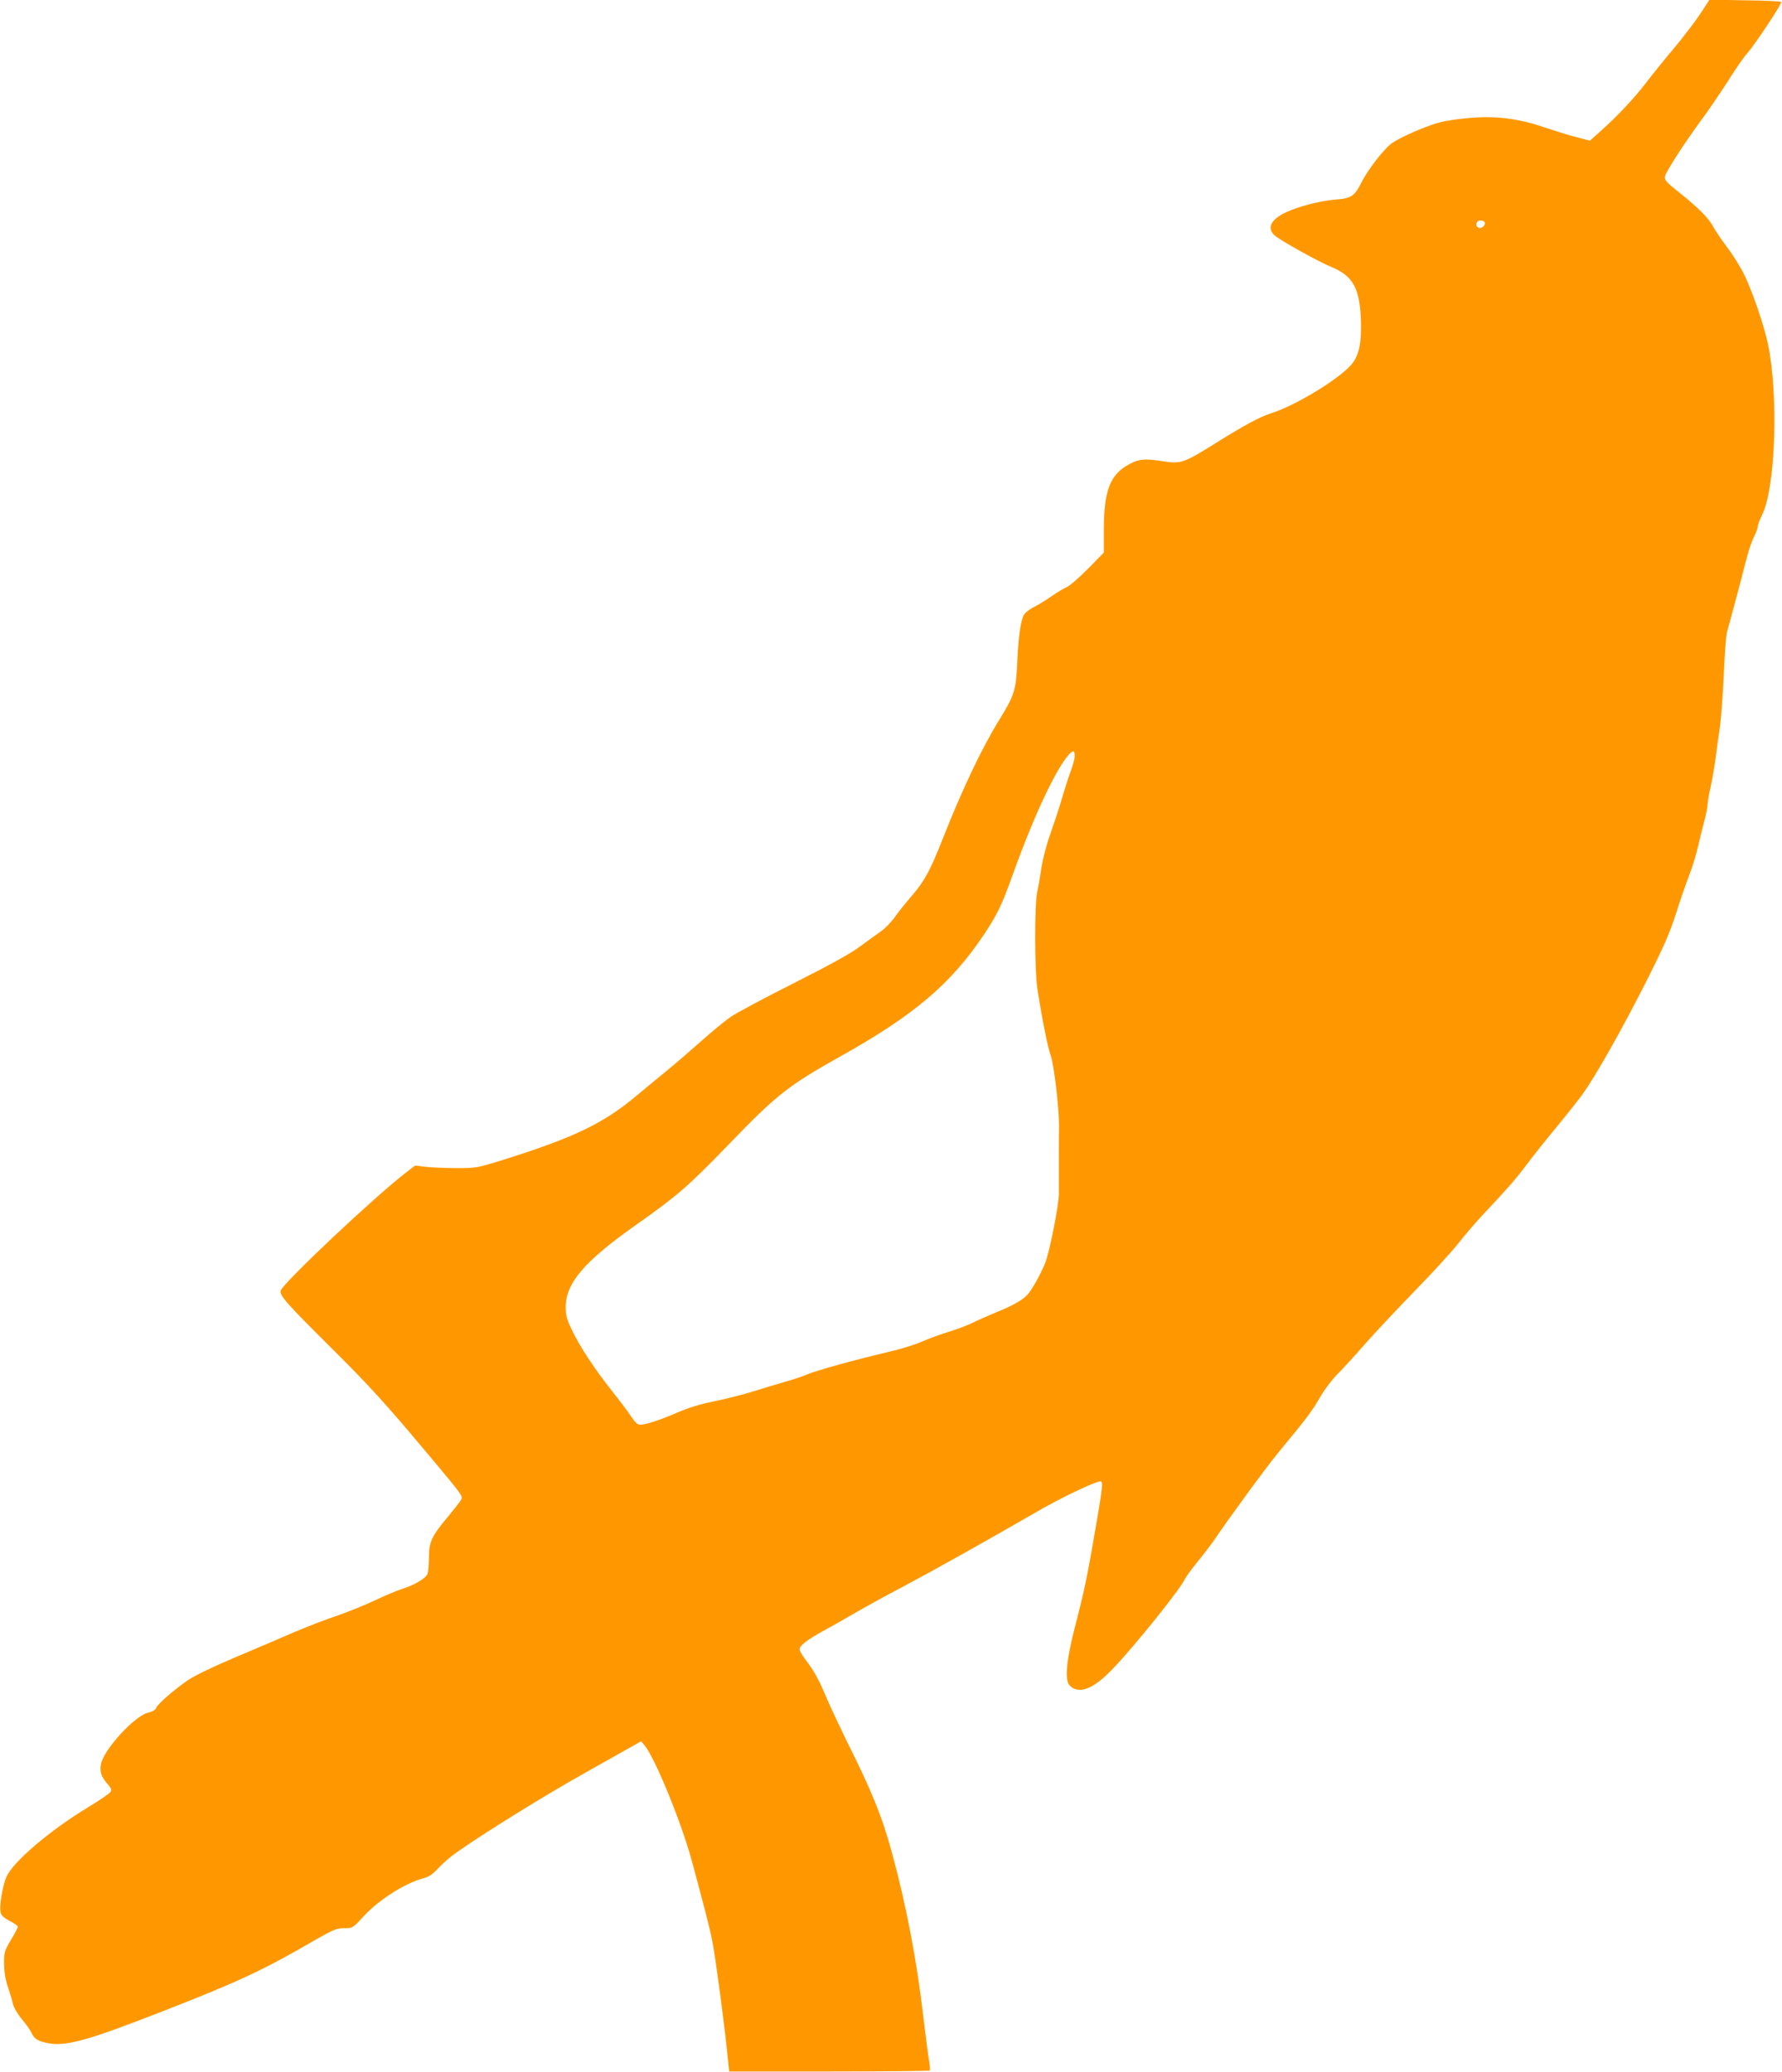 <?xml version="1.0" standalone="no"?>
<!DOCTYPE svg PUBLIC "-//W3C//DTD SVG 20010904//EN"
 "http://www.w3.org/TR/2001/REC-SVG-20010904/DTD/svg10.dtd">
<svg version="1.0" xmlns="http://www.w3.org/2000/svg"
 width="1101pt" height="1280pt" viewBox="0 0 1101 1280"
 preserveAspectRatio="xMidYMid meet">
<g transform="translate(0,1280) scale(0.1,-0.1)"
fill="#ff9800" stroke="none">
<path d="M10504 12713 c-32 -48 -104 -142 -159 -208 -56 -66 -132 -160 -170
-210 -74 -97 -181 -212 -286 -305 l-66 -59 -91 24 c-50 13 -135 40 -189 58
-163 56 -306 74 -479 57 -60 -5 -137 -17 -169 -26 -76 -19 -238 -89 -292 -126
-48 -32 -151 -164 -193 -248 -42 -83 -62 -96 -163 -103 -89 -7 -227 -43 -301
-78 -94 -44 -120 -97 -72 -142 32 -30 269 -162 354 -197 130 -54 172 -129 180
-320 5 -139 -8 -213 -49 -270 -62 -86 -342 -260 -501 -311 -77 -25 -168 -74
-363 -196 -178 -111 -202 -119 -304 -103 -113 18 -150 16 -206 -13 -126 -64
-165 -162 -165 -415 l0 -135 -96 -98 c-53 -54 -113 -106 -133 -115 -20 -9 -63
-35 -96 -58 -33 -23 -82 -53 -108 -66 -27 -13 -55 -36 -62 -50 -20 -39 -33
-135 -40 -295 -8 -168 -18 -201 -108 -346 -109 -176 -231 -432 -352 -739 -77
-196 -115 -266 -194 -356 -36 -42 -84 -101 -105 -132 -22 -30 -60 -69 -85 -86
-24 -17 -83 -59 -130 -94 -58 -43 -191 -116 -411 -227 -179 -90 -353 -183
-387 -207 -34 -24 -115 -90 -180 -148 -65 -58 -161 -141 -213 -183 -52 -43
-138 -113 -190 -157 -202 -169 -383 -256 -815 -392 -167 -52 -172 -53 -295
-53 -69 0 -154 4 -190 8 l-65 8 -56 -43 c-192 -147 -759 -681 -775 -730 -9
-28 40 -83 307 -348 243 -241 341 -349 610 -670 211 -252 210 -251 197 -275
-6 -11 -43 -58 -82 -105 -99 -118 -116 -155 -116 -251 0 -43 -4 -88 -9 -101
-10 -27 -87 -72 -159 -93 -28 -9 -103 -40 -168 -71 -66 -31 -171 -73 -235 -95
-64 -21 -183 -67 -265 -102 -82 -36 -248 -106 -368 -157 -126 -53 -248 -112
-285 -138 -86 -59 -188 -148 -196 -171 -4 -12 -22 -23 -52 -30 -84 -22 -272
-228 -289 -317 -9 -47 1 -78 38 -120 25 -28 29 -39 21 -52 -5 -9 -68 -52 -139
-95 -238 -144 -462 -336 -504 -429 -24 -55 -46 -184 -36 -221 4 -19 21 -34 56
-52 28 -14 50 -30 50 -36 0 -6 -19 -43 -43 -82 -40 -68 -42 -76 -42 -147 1
-50 8 -96 23 -140 12 -36 27 -84 32 -108 7 -25 29 -63 56 -95 24 -28 51 -66
59 -84 18 -38 38 -50 102 -63 111 -21 244 16 703 195 481 188 623 254 959 449
102 58 121 66 167 66 52 0 53 0 121 74 95 103 256 205 373 236 32 9 56 25 89
62 25 27 73 69 106 92 164 117 550 356 800 496 154 87 295 166 313 176 l33 19
21 -25 c66 -80 231 -484 293 -717 15 -54 44 -163 65 -243 22 -80 49 -190 60
-245 19 -92 79 -544 97 -730 l8 -80 617 0 c339 0 619 3 622 6 3 3 2 28 -3 55
-5 27 -21 150 -36 274 -40 346 -103 679 -191 1005 -62 230 -127 391 -284 704
-42 86 -96 201 -120 256 -49 118 -79 172 -131 241 -22 28 -39 58 -39 67 0 22
47 58 137 108 43 23 130 72 193 109 63 37 203 114 310 170 199 106 508 279
820 459 153 89 367 191 399 191 17 0 14 -33 -29 -283 -51 -299 -70 -390 -126
-606 -53 -204 -66 -326 -40 -365 10 -15 29 -28 51 -32 56 -10 129 32 221 129
132 137 425 502 444 553 5 11 39 58 77 105 38 46 84 107 103 134 96 142 324
453 399 544 176 213 203 248 254 336 29 51 78 115 113 150 33 33 109 116 169
185 61 69 196 213 300 320 105 107 227 240 271 295 43 55 113 136 154 180 157
167 203 219 274 314 41 54 120 154 177 222 56 68 128 158 160 201 80 108 250
408 405 715 104 207 142 294 179 410 26 82 62 187 81 235 19 48 43 127 54 175
11 48 29 121 40 162 11 41 20 86 20 100 0 14 9 67 20 116 11 50 24 128 30 175
6 47 17 128 25 180 8 52 19 199 25 325 5 127 14 248 20 270 6 22 29 105 50
185 22 80 51 191 65 248 14 56 36 125 50 152 14 27 25 57 25 66 0 10 13 45 29
78 81 169 100 732 35 1047 -23 115 -104 350 -152 441 -24 48 -71 122 -104 165
-33 43 -70 98 -83 123 -26 50 -91 116 -205 207 -111 89 -108 83 -70 150 42 74
135 213 221 328 36 50 103 149 149 220 45 72 97 147 116 167 48 54 217 309
209 316 -4 4 -105 9 -225 10 l-218 4 -58 -89z m-1329 -1292 c0 -8 -8 -19 -17
-25 -22 -13 -44 5 -34 29 7 20 51 16 51 -4z m-2535 -3291 c0 -16 -12 -60 -26
-97 -14 -37 -38 -113 -54 -168 -16 -55 -48 -152 -70 -214 -23 -63 -47 -156
-55 -206 -7 -50 -19 -120 -27 -156 -17 -83 -16 -483 1 -594 29 -187 64 -364
83 -415 20 -58 52 -326 51 -435 -1 -33 -1 -130 -1 -215 0 -85 0 -177 0 -205 0
-70 -58 -359 -84 -425 -28 -70 -83 -168 -111 -198 -31 -33 -91 -67 -193 -108
-48 -20 -113 -48 -144 -64 -30 -15 -96 -40 -145 -55 -50 -15 -124 -42 -165
-60 -41 -19 -133 -47 -205 -64 -206 -48 -455 -117 -510 -141 -27 -12 -88 -32
-135 -45 -47 -14 -136 -40 -199 -60 -62 -19 -170 -47 -238 -60 -83 -17 -157
-39 -226 -69 -109 -47 -197 -76 -232 -76 -16 0 -33 16 -57 53 -19 29 -72 99
-117 156 -104 130 -200 275 -248 377 -31 64 -38 90 -38 139 0 149 114 283 430
506 261 184 327 241 580 503 292 303 366 361 680 537 464 259 691 451 900 765
76 115 106 176 173 364 129 359 263 645 345 738 27 30 37 28 37 -8z"/>
</g>
</svg>
